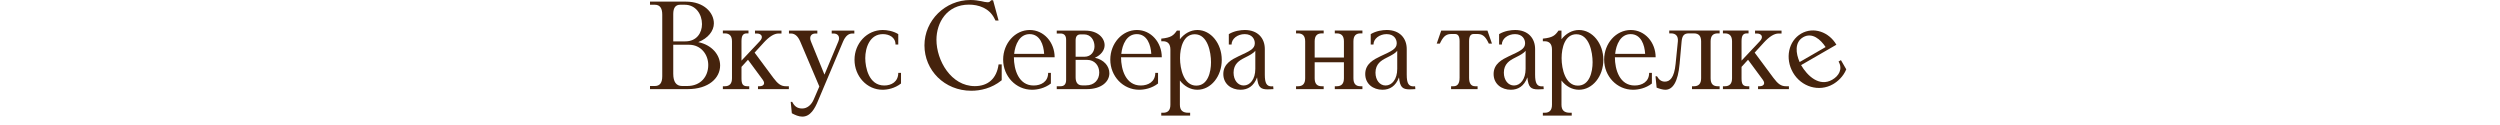 <?xml version="1.0" encoding="UTF-8"?> <svg xmlns="http://www.w3.org/2000/svg" width="600" height="30" viewBox="0 0 600 30" fill="none"><path d="M156 21.39V20.64H157.17C158.37 20.64 158.94 19.86 158.94 18.3V3.51C158.94 1.95 158.37 1.14 157.17 1.14H156V0.39H164.61C168.99 0.39 171.33 3.06 171.33 5.61C171.33 7.41 169.95 9.18 167.58 10.11C170.82 10.77 172.83 13.14 172.83 15.72C172.83 18.69 170.13 21.39 165.03 21.39H156ZM161.58 9.93H164.46C167.25 9.93 168.48 7.83 168.48 5.79C168.48 3.45 167.01 1.14 164.34 1.14H163.23C162.12 1.14 161.58 1.89 161.58 3.36V9.93ZM161.58 10.74V17.7C161.58 19.62 162.27 20.64 163.71 20.64H164.94C168.18 20.64 169.98 18.36 169.98 15.6C169.98 13.05 168.21 10.74 165.36 10.74H161.58Z" fill="#45230D"></path><path d="M173.486 21.39V20.7H173.936C175.106 20.7 175.676 20.07 175.676 18.78V9.93C175.676 8.64 175.106 8.01 173.936 8.01H173.486V7.32H179.636V8.01H179.246C178.256 8.01 177.956 8.64 177.956 9.93V14.55L182.336 9.9C183.296 8.91 182.816 8.04 181.616 8.04H181.196V7.35H187.556V8.04H186.866C185.756 8.04 184.586 8.82 183.266 10.26L181.106 12.63L185.606 18.69C186.686 20.13 187.436 20.7 188.636 20.7H189.326V21.39H181.916V20.7H182.246C183.206 20.7 183.776 20.13 183.056 19.14L179.516 14.34L177.956 16.05V18.78C177.956 20.07 178.196 20.7 179.366 20.7H179.816V21.39H173.486Z" fill="#45230D"></path><path d="M190.041 27.18L189.771 24.45H190.131C190.641 25.44 191.271 26.04 192.531 26.04C193.731 26.04 194.751 25.17 195.321 23.82L196.641 20.76L192.051 9.96C191.511 8.73 190.821 8.04 189.801 8.04H189.351V7.35H196.161V8.04H195.711C194.661 8.04 194.151 8.82 194.631 9.96L197.871 17.91L201.201 9.96C201.681 8.85 201.141 8.04 200.061 8.04H199.611V7.35H205.041V8.04H204.591C203.571 8.04 202.881 8.73 202.341 9.96L196.371 24.09C195.561 26.1 194.481 27.99 192.561 27.99C191.691 27.99 190.821 27.6 190.041 27.18Z" fill="#45230D"></path><path d="M211.893 8.19C208.743 8.19 207.663 11.46 207.663 13.95C207.663 16.17 208.503 20.52 212.223 20.52C213.933 20.52 215.583 19.62 215.583 17.49H216.243V20.04C214.743 21.21 213.003 21.54 211.803 21.54C208.053 21.54 205.083 18.3 205.083 14.34C205.083 10.41 208.053 7.2 211.863 7.2C212.823 7.2 214.323 7.41 215.583 8.19V10.68H214.923C214.923 8.94 213.393 8.19 211.893 8.19Z" fill="#45230D"></path><path d="M237.889 0.06H238.339L239.659 4.92H238.909L238.669 4.44C237.409 1.92 234.829 1.11 232.549 1.11C227.239 1.11 224.749 5.43 224.749 9.54C224.749 14.52 228.259 20.67 233.959 20.67C237.139 20.67 239.209 18.84 239.659 15.45H240.409V19.26C237.979 21.24 235.219 21.78 233.119 21.78C226.669 21.78 221.869 16.86 221.869 10.89C221.869 4.89 226.849 0 232.909 0C234.919 0 236.239 0.54 236.959 0.54C237.499 0.54 237.499 0.45 237.889 0.06Z" fill="#45230D"></path><path d="M243.335 13.74C243.335 16.71 244.475 20.52 248.075 20.52C249.845 20.52 251.555 19.62 251.555 17.49H252.215V20.04C250.715 21.21 248.915 21.54 247.685 21.54C243.815 21.54 240.755 18.3 240.755 14.31C240.755 10.41 243.605 7.2 247.145 7.2C250.535 7.2 253.115 10.17 253.115 13.74H243.335ZM250.595 12.93C250.475 10.77 249.605 8.19 247.115 8.19C244.685 8.19 243.635 10.68 243.395 12.93H250.595Z" fill="#45230D"></path><path d="M253.619 21.39V20.7H254.519C255.419 20.7 255.869 20.19 255.869 19.17V9.54C255.869 8.55 255.419 8.04 254.519 8.04H253.619V7.35H260.489C263.489 7.35 265.109 9.12 265.109 10.86C265.109 12.03 264.239 13.23 262.769 13.86C264.929 14.31 266.249 15.87 266.249 17.58C266.249 19.59 264.359 21.39 260.819 21.39H253.619ZM258.149 13.62H260.249C261.929 13.62 262.679 12.3 262.679 11.13C262.679 9.63 261.779 8.25 260.159 8.25H259.349C258.539 8.25 258.149 8.73 258.149 9.69V13.62ZM258.149 14.37V18.57C258.149 19.8 258.659 20.49 259.739 20.49H260.639C262.679 20.49 263.819 19.11 263.819 17.4C263.819 15.78 262.739 14.37 260.909 14.37H258.149Z" fill="#45230D"></path><path d="M269.05 13.74C269.05 16.71 270.19 20.52 273.79 20.52C275.56 20.52 277.27 19.62 277.27 17.49H277.93V20.04C276.43 21.21 274.63 21.54 273.4 21.54C269.53 21.54 266.47 18.3 266.47 14.31C266.47 10.41 269.32 7.2 272.86 7.2C276.25 7.2 278.83 10.17 278.83 13.74H269.05ZM276.31 12.93C276.19 10.77 275.32 8.19 272.83 8.19C270.4 8.19 269.35 10.68 269.11 12.93H276.31Z" fill="#45230D"></path><path d="M278.704 27.75V27.06H279.154C280.324 27.06 280.894 26.43 280.894 25.14V11.88C280.894 10.56 280.264 9.9 279.154 9.9H278.704V9.27C281.104 9.03 281.644 8.49 282.454 7.35H283.174V9.42C284.224 8.07 285.724 7.2 287.374 7.2C290.614 7.2 293.224 10.44 293.224 14.37C293.224 18.33 290.614 21.54 287.374 21.54C285.724 21.54 284.224 20.7 283.174 19.32V25.14C283.174 26.43 283.804 27.06 285.184 27.06H285.634V27.75H278.704ZM290.644 14.94C290.644 12.57 289.864 8.22 286.744 8.22C284.014 8.22 283.204 11.43 283.204 13.95C283.204 16.59 284.134 20.55 287.104 20.55C289.894 20.55 290.644 17.28 290.644 14.94Z" fill="#45230D"></path><path d="M301.275 12.18C300.765 12.84 299.895 13.26 298.665 13.89C297.465 14.49 296.055 15.33 296.055 17.43C296.055 19.26 297.105 20.52 298.485 20.52C300.015 20.52 301.275 19.02 301.275 16.53V12.18ZM297.735 21.54C295.515 21.54 293.595 20.16 293.595 17.76C293.595 15.27 295.695 14.25 297.255 13.5C299.895 12.27 301.155 11.76 301.155 10.38C301.155 9.45 300.555 8.19 298.725 8.19C297.015 8.19 295.575 9.3 295.575 10.68H294.915V8.19C296.205 7.41 297.735 7.2 298.755 7.2C301.905 7.2 303.555 9.21 303.555 11.76V17.91C303.555 20.01 304.005 20.73 305.205 20.73C305.325 20.73 305.445 20.73 305.565 20.7L305.625 21.39C305.115 21.42 304.665 21.45 304.275 21.45C302.475 21.45 301.935 20.88 301.695 18.57C300.915 20.7 299.445 21.54 297.735 21.54Z" fill="#45230D"></path><path d="M311.051 21.39V20.7H311.501C312.671 20.7 313.241 20.07 313.241 18.78V9.93C313.241 8.64 312.671 8.01 311.501 8.01H311.051V7.32H317.681V8.01H317.231C316.061 8.01 315.521 8.64 315.521 9.93V13.8H322.541V9.93C322.541 8.64 321.971 8.01 320.801 8.01H320.351V7.32H326.981V8.01H326.531C325.361 8.01 324.821 8.64 324.821 9.93V18.78C324.821 20.07 325.361 20.7 326.531 20.7H326.981V21.39H320.351V20.7H320.801C321.971 20.7 322.541 20.07 322.541 18.78V14.94H315.521V18.78C315.521 20.07 316.061 20.7 317.231 20.7H317.681V21.39H311.051Z" fill="#45230D"></path><path d="M335.335 12.18C334.825 12.84 333.955 13.26 332.725 13.89C331.525 14.49 330.115 15.33 330.115 17.43C330.115 19.26 331.165 20.52 332.545 20.52C334.075 20.52 335.335 19.02 335.335 16.53V12.18ZM331.795 21.54C329.575 21.54 327.655 20.16 327.655 17.76C327.655 15.27 329.755 14.25 331.315 13.5C333.955 12.27 335.215 11.76 335.215 10.38C335.215 9.45 334.615 8.19 332.785 8.19C331.075 8.19 329.635 9.3 329.635 10.68H328.975V8.19C330.265 7.41 331.795 7.2 332.815 7.2C335.965 7.2 337.615 9.21 337.615 11.76V17.91C337.615 20.01 338.065 20.73 339.265 20.73C339.385 20.73 339.505 20.73 339.625 20.7L339.685 21.39C339.175 21.42 338.725 21.45 338.335 21.45C336.535 21.45 335.995 20.88 335.755 18.57C334.975 20.7 333.505 21.54 331.795 21.54Z" fill="#45230D"></path><path d="M353.691 8.16C352.941 8.16 352.581 8.7 352.581 9.87V18.66C352.581 20.04 353.061 20.7 354.051 20.7H354.621V21.39H348.261V20.7H348.831C349.821 20.7 350.301 20.04 350.301 18.66V9.87C350.301 8.7 349.941 8.16 349.191 8.16H348.351C347.271 8.16 346.551 8.52 345.801 9.99L345.561 10.47H344.811L345.891 7.35H356.991L358.071 10.47H357.321L357.081 9.99C356.331 8.52 355.611 8.16 354.531 8.16H353.691Z" fill="#45230D"></path><path d="M366.144 12.18C365.634 12.84 364.764 13.26 363.534 13.89C362.334 14.49 360.924 15.33 360.924 17.43C360.924 19.26 361.974 20.52 363.354 20.52C364.884 20.52 366.144 19.02 366.144 16.53V12.18ZM362.604 21.54C360.384 21.54 358.464 20.16 358.464 17.76C358.464 15.27 360.564 14.25 362.124 13.5C364.764 12.27 366.024 11.76 366.024 10.38C366.024 9.45 365.424 8.19 363.594 8.19C361.884 8.19 360.444 9.3 360.444 10.68H359.784V8.19C361.074 7.41 362.604 7.2 363.624 7.2C366.774 7.2 368.424 9.21 368.424 11.76V17.91C368.424 20.01 368.874 20.73 370.074 20.73C370.194 20.73 370.314 20.73 370.434 20.7L370.494 21.39C369.984 21.42 369.534 21.45 369.144 21.45C367.344 21.45 366.804 20.88 366.564 18.57C365.784 20.7 364.314 21.54 362.604 21.54Z" fill="#45230D"></path><path d="M370.284 27.75V27.06H370.734C371.904 27.06 372.474 26.43 372.474 25.14V11.88C372.474 10.56 371.844 9.9 370.734 9.9H370.284V9.27C372.684 9.03 373.224 8.49 374.034 7.35H374.754V9.42C375.804 8.07 377.304 7.2 378.954 7.2C382.194 7.2 384.804 10.44 384.804 14.37C384.804 18.33 382.194 21.54 378.954 21.54C377.304 21.54 375.804 20.7 374.754 19.32V25.14C374.754 26.43 375.384 27.06 376.764 27.06H377.214V27.75H370.284ZM382.224 14.94C382.224 12.57 381.444 8.22 378.324 8.22C375.594 8.22 374.784 11.43 374.784 13.95C374.784 16.59 375.714 20.55 378.684 20.55C381.474 20.55 382.224 17.28 382.224 14.94Z" fill="#45230D"></path><path d="M387.575 13.74C387.575 16.71 388.715 20.52 392.315 20.52C394.085 20.52 395.795 19.62 395.795 17.49H396.455V20.04C394.955 21.21 393.155 21.54 391.925 21.54C388.055 21.54 384.995 18.3 384.995 14.31C384.995 10.41 387.845 7.2 391.385 7.2C394.775 7.2 397.355 10.17 397.355 13.74H387.575ZM394.835 12.93C394.715 10.77 393.845 8.19 391.355 8.19C388.925 8.19 387.875 10.68 387.635 12.93H394.835Z" fill="#45230D"></path><path d="M402.689 9.93C402.809 8.64 402.149 8.01 401.069 8.01H400.619V7.32H412.709V8.01H412.259C411.089 8.01 410.549 8.64 410.549 9.93V18.78C410.549 20.07 411.089 20.7 412.259 20.7H412.709V21.39H406.079V20.7H406.529C407.699 20.7 408.269 20.07 408.269 18.78V9.93C408.269 8.64 407.699 8.01 406.529 8.01H405.299C404.129 8.01 403.709 8.64 403.589 9.93L403.109 15.3C402.719 19.71 401.429 21.54 399.689 21.54C399.059 21.54 398.279 21.3 397.589 21.03L397.319 18.3H397.679C398.129 19.11 398.699 19.59 399.569 19.59C400.739 19.59 401.819 18.72 402.149 15.3L402.689 9.93Z" fill="#45230D"></path><path d="M413.5 21.39V20.7H413.95C415.12 20.7 415.69 20.07 415.69 18.78V9.93C415.69 8.64 415.12 8.01 413.95 8.01H413.5V7.32H419.65V8.01H419.26C418.27 8.01 417.97 8.64 417.97 9.93V14.55L422.35 9.9C423.31 8.91 422.83 8.04 421.63 8.04H421.21V7.35H427.57V8.04H426.88C425.77 8.04 424.6 8.82 423.28 10.26L421.12 12.63L425.62 18.69C426.7 20.13 427.45 20.7 428.65 20.7H429.34V21.39H421.93V20.7H422.26C423.22 20.7 423.79 20.13 423.07 19.14L419.53 14.34L417.97 16.05V18.78C417.97 20.07 418.21 20.7 419.38 20.7H419.83V21.39H413.5Z" fill="#45230D"></path><path d="M432.262 15.625C433.747 18.197 436.639 20.926 439.757 19.126C441.29 18.241 442.321 16.607 441.256 14.762L441.827 14.432L443.102 16.641C442.388 18.404 440.995 19.59 439.929 20.205C436.578 22.14 432.308 20.864 430.313 17.408C428.363 14.031 429.226 9.826 432.292 8.056C435.228 6.361 438.947 7.643 440.732 10.735L432.262 15.625ZM438.144 11.293C436.961 9.483 434.917 7.683 432.761 8.928C430.656 10.143 430.992 12.825 431.909 14.893L438.144 11.293Z" fill="#45230D"></path></svg> 